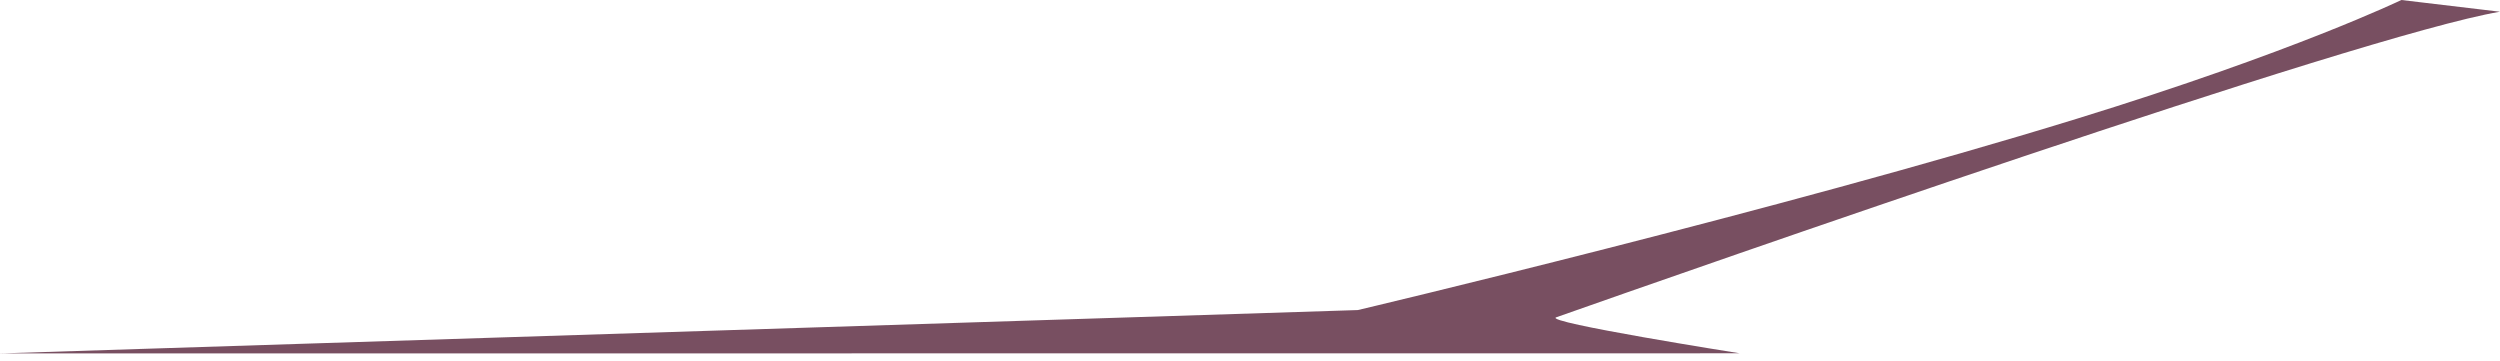 <?xml version="1.0" encoding="utf-8"?>
<svg xmlns="http://www.w3.org/2000/svg" fill="none" height="100%" overflow="visible" preserveAspectRatio="none" style="display: block;" viewBox="0 0 201 29" width="100%">
<path d="M200.997 0.943C189.645 2.863 135.467 21.863 125.119 25.512C124.014 25.903 139.876 28.405 139.876 28.405L0 28.416L109.169 24.929C109.169 24.929 143.001 16.934 166.971 9.549C184.416 4.175 193.071 0 193.071 0L200.997 0.943Z" fill="#784F61" id="Vector"/>
</svg>